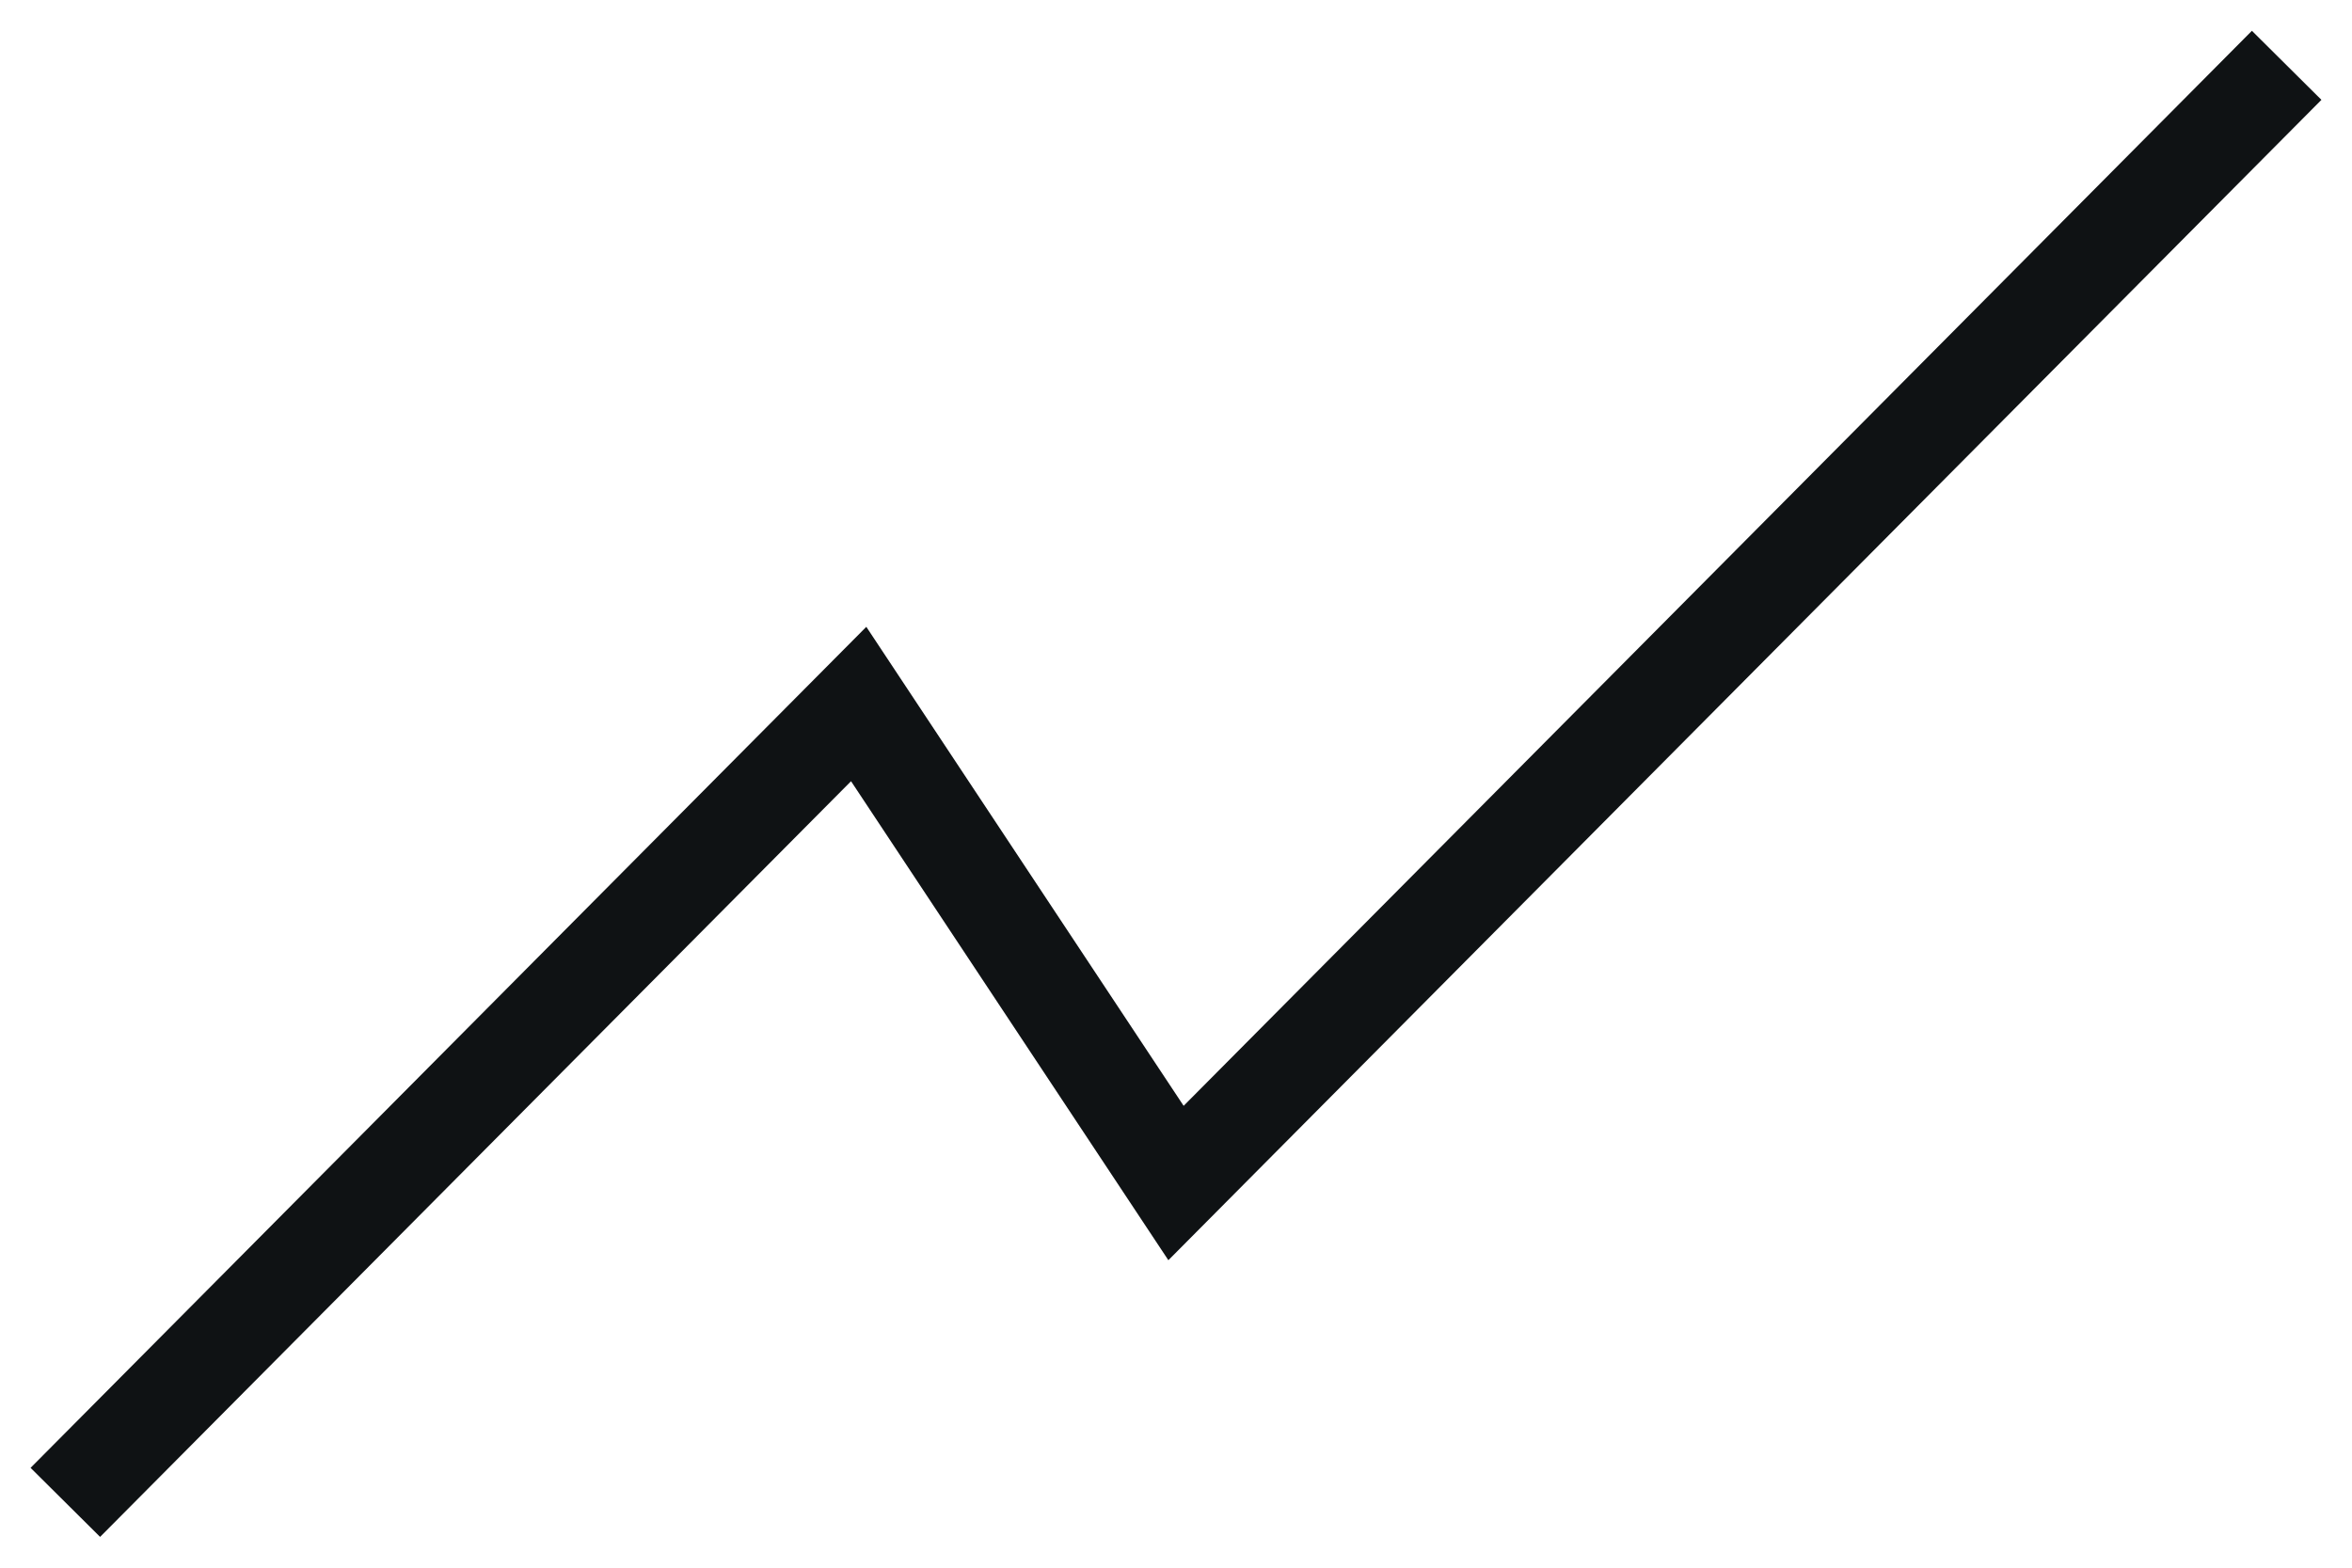 <svg width="36" height="24" viewBox="0 0 36 24" fill="none" xmlns="http://www.w3.org/2000/svg">





<defs>
		<style>
			@keyframes draw {
  from {
    stroke-dasharray: 0 100;
  }
  to {
    stroke-dasharray: 100 0;
  }
}
path {
  stroke: #0F1214;
  stroke-width: 1.5;
  fill: none;
  animation: draw 1.2s linear forwards;
}
		</style>
	  </defs>



















<path d="M1 23L13.143 10.778L18 18.111L35 1" stroke="#0F1214" stroke-width="2"/>
</svg>

